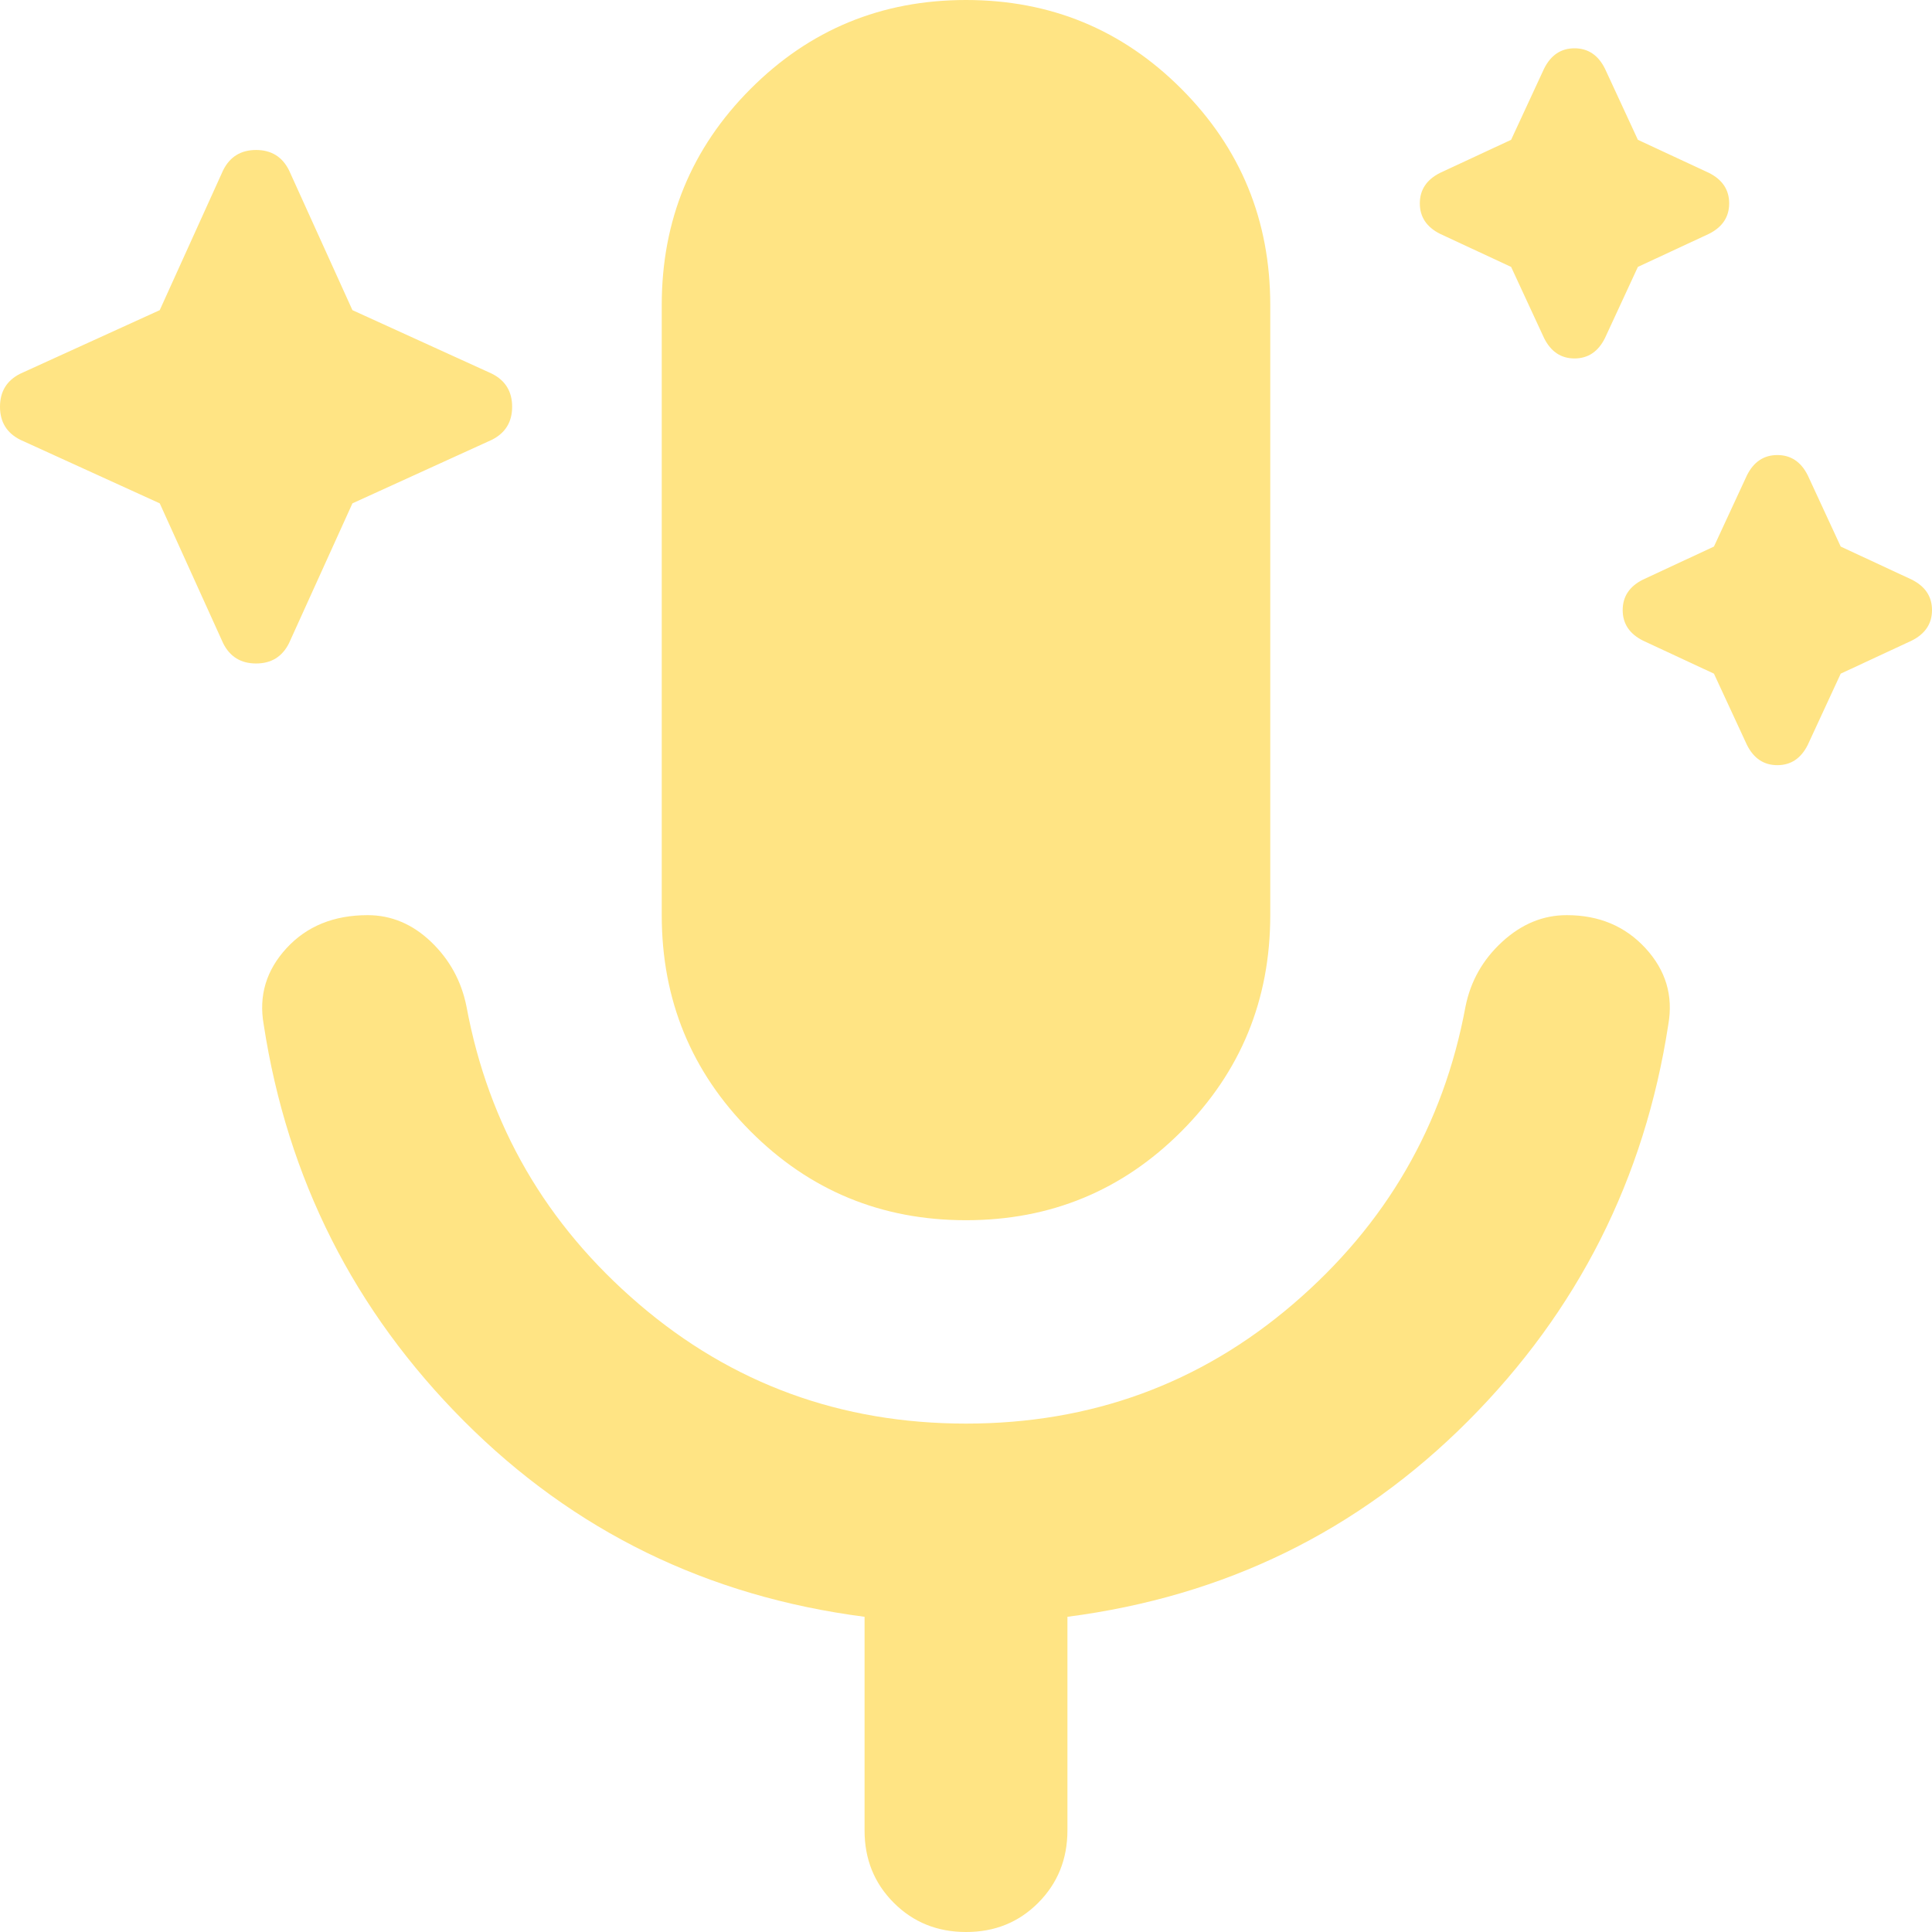 <svg width="60" height="60" viewBox="0 0 60 60" fill="none" xmlns="http://www.w3.org/2000/svg">
  <path d="M4.961 15.632L0.63 13.658C0.21 13.447 0 13.105 0 12.632C0 12.158 0.21 11.816 0.63 11.605L4.961 9.632L6.929 5.289C7.139 4.868 7.48 4.658 7.953 4.658C8.425 4.658 8.766 4.868 8.976 5.289L10.945 9.632L15.276 11.605C15.695 11.816 15.905 12.158 15.905 12.632C15.905 13.105 15.695 13.447 15.276 13.658L10.945 15.632L8.976 19.974C8.766 20.395 8.425 20.605 7.953 20.605C7.48 20.605 7.139 20.395 6.929 19.974L4.961 15.632ZM46.929 8.289L44.724 7.263C44.304 7.053 44.094 6.737 44.094 6.316C44.094 5.895 44.304 5.579 44.724 5.368L46.929 4.342L47.953 2.132C48.163 1.711 48.478 1.5 48.898 1.5C49.318 1.5 49.633 1.711 49.843 2.132L50.866 4.342L53.071 5.368C53.491 5.579 53.701 5.895 53.701 6.316C53.701 6.737 53.491 7.053 53.071 7.263L50.866 8.289L49.843 10.5C49.633 10.921 49.318 11.132 48.898 11.132C48.478 11.132 48.163 10.921 47.953 10.5L46.929 8.289ZM53.228 20.921L51.024 19.895C50.604 19.684 50.394 19.368 50.394 18.947C50.394 18.526 50.604 18.21 51.024 18L53.228 16.974L54.252 14.763C54.462 14.342 54.777 14.132 55.197 14.132C55.617 14.132 55.932 14.342 56.142 14.763L57.165 16.974L59.37 18C59.79 18.21 60 18.526 60 18.947C60 19.368 59.79 19.684 59.37 19.895L57.165 20.921L56.142 23.132C55.932 23.553 55.617 23.763 55.197 23.763C54.777 23.763 54.462 23.553 54.252 23.132L53.228 20.921ZM30 37.895C27.375 37.895 25.144 36.974 23.307 35.132C21.47 33.289 20.551 31.053 20.551 28.421V9.474C20.551 6.842 21.47 4.605 23.307 2.763C25.144 0.921 27.375 0 30 0C32.625 0 34.856 0.921 36.693 2.763C38.53 4.605 39.449 6.842 39.449 9.474V28.421C39.449 31.053 38.53 33.289 36.693 35.132C34.856 36.974 32.625 37.895 30 37.895ZM30 60C29.108 60 28.359 59.697 27.754 59.09C27.15 58.484 26.848 57.735 26.85 56.842V50.211C21.968 49.579 17.822 47.553 14.409 44.132C10.997 40.711 8.924 36.605 8.189 31.816C8.031 30.921 8.268 30.132 8.898 29.447C9.528 28.763 10.367 28.421 11.417 28.421C12.152 28.421 12.808 28.697 13.386 29.248C13.963 29.8 14.331 30.472 14.488 31.263C15.171 34.947 16.955 38.026 19.843 40.5C22.73 42.974 26.116 44.211 30 44.211C33.885 44.211 37.27 42.974 40.157 40.5C43.045 38.026 44.829 34.947 45.512 31.263C45.669 30.474 46.049 29.802 46.652 29.248C47.255 28.695 47.924 28.419 48.661 28.421C49.659 28.421 50.472 28.763 51.102 29.447C51.732 30.132 51.968 30.921 51.811 31.816C51.076 36.605 49.003 40.711 45.591 44.132C42.178 47.553 38.032 49.579 33.15 50.211V56.842C33.15 57.737 32.847 58.487 32.242 59.094C31.638 59.7 30.89 60.002 30 60Z" fill="#FFE484"/>
</svg>
